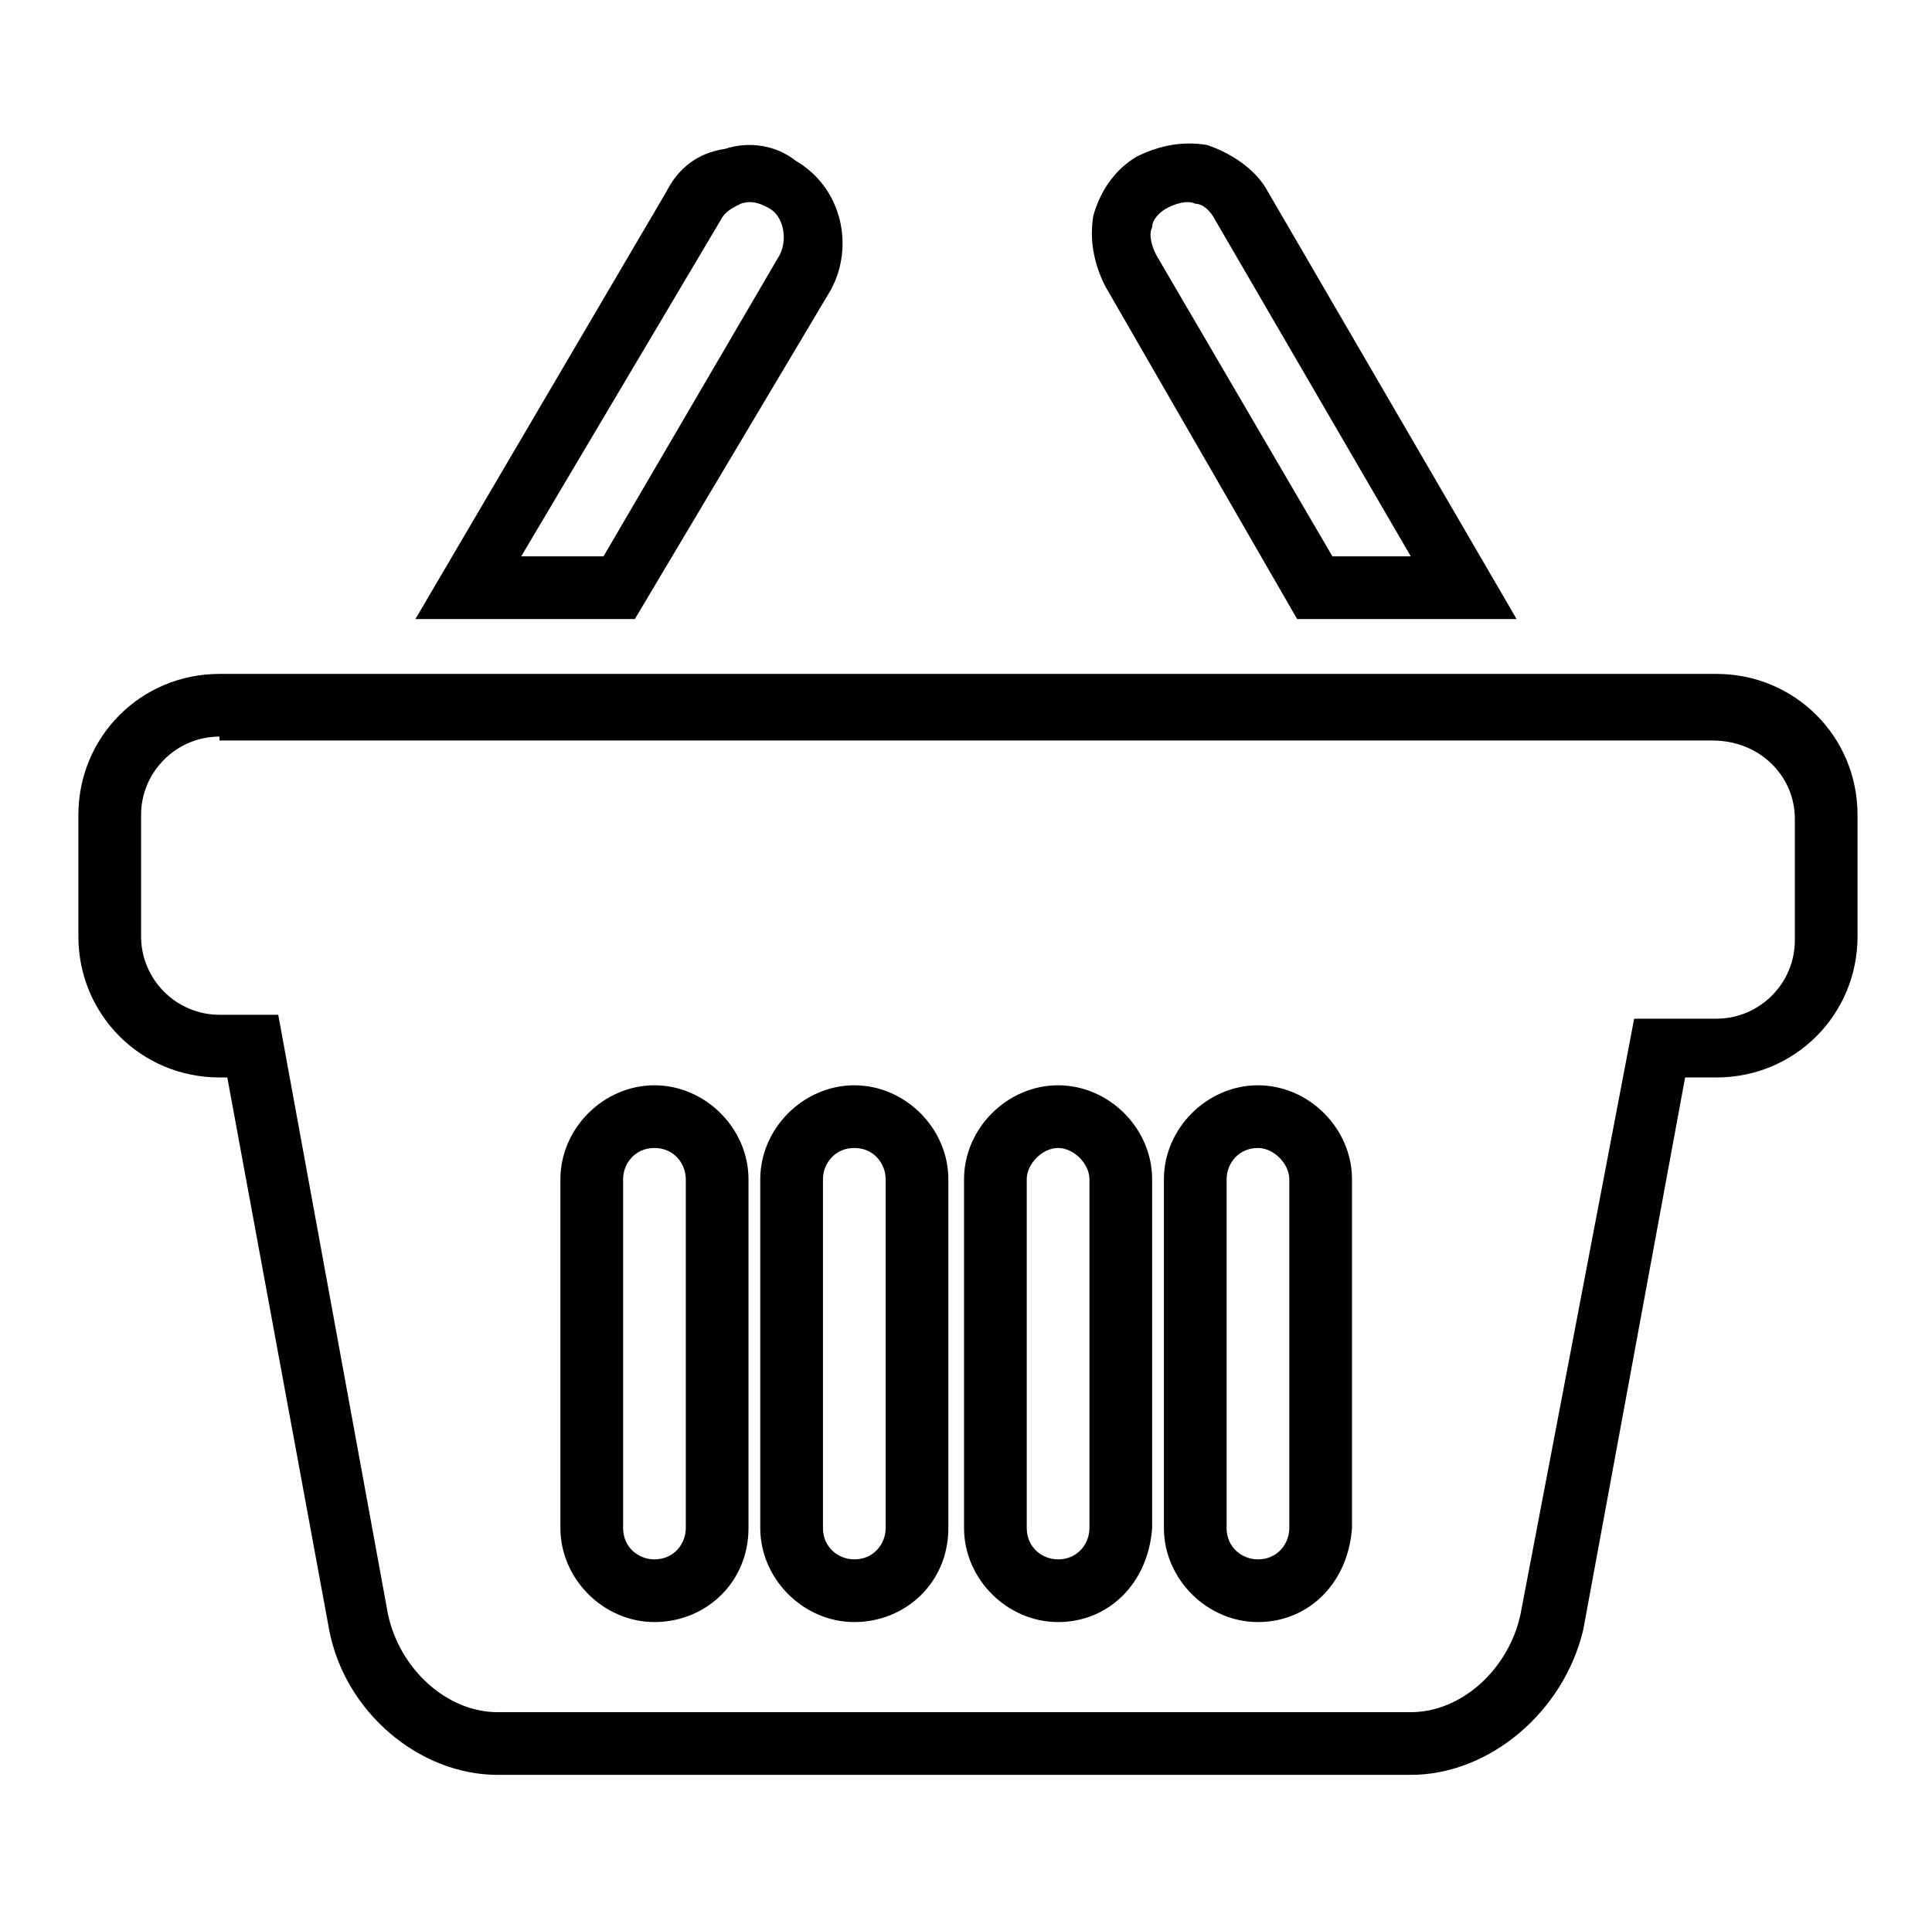 <?xml version="1.0" encoding="utf-8"?>
<!-- Generator: Adobe Illustrator 22.0.1, SVG Export Plug-In . SVG Version: 6.00 Build 0)  -->
<svg version="1.1" id="Layer_1" xmlns="http://www.w3.org/2000/svg" xmlns:xlink="http://www.w3.org/1999/xlink" x="0px" y="0px"
	 viewBox="0 0 49.3 49" style="enable-background:new 0 0 49.3 49;" xml:space="preserve">
<style type="text/css">
	.st0{fill:#606060;}
	.st1{clip-path:url(#SVGID_2_);}
	.st2{fill-rule:evenodd;clip-rule:evenodd;fill:#606060;}
	.st3{fill:#C6C6C6;}
	.st4{fill:#C6C6C6;stroke:#C6C6C6;stroke-miterlimit:10;}
	.st5{fill:#FFFFFF;}
	.st6{fill:#C6C6C6;stroke:#C6C6C6;stroke-width:0.5;stroke-miterlimit:10;}
	.st7{fill:#505050;}
	.st8{clip-path:url(#SVGID_4_);}
	.st9{enable-background:new    ;}
</style>
<g>
	<g>
		<g>
			<path d="M38.7,15.8h-5.6l-4.9-8.5c-0.3-0.6-0.4-1.2-0.3-1.8C28.1,4.8,28.5,4.3,29,4c0.6-0.3,1.2-0.4,1.8-0.3
				c0.6,0.2,1.2,0.6,1.5,1.1L38.7,15.8z M34,14.2H36l-5-8.6c-0.1-0.2-0.3-0.4-0.5-0.4c-0.2-0.1-0.5,0-0.7,0.1
				c-0.2,0.1-0.4,0.3-0.4,0.5c-0.1,0.2,0,0.5,0.1,0.7L34,14.2z"/>
		</g>
		<g>
			<path d="M16.2,15.8h-5.6L17,4.9c0.3-0.6,0.8-1,1.5-1.1c0.6-0.2,1.3-0.1,1.8,0.3c1.2,0.7,1.5,2.2,0.9,3.3l0,0L16.2,15.8z
				 M13.3,14.2h2.1l4.5-7.7c0.2-0.4,0.1-1-0.3-1.2c-0.2-0.1-0.4-0.2-0.7-0.1c-0.2,0.1-0.4,0.2-0.5,0.4L13.3,14.2z"/>
		</g>
	</g>
	<g>
		<path d="M36,45.3H12.7c-2,0-3.9-1.6-4.3-3.7L5.8,27.5H5.6c-2,0-3.6-1.6-3.6-3.6v-3.1c0-2,1.6-3.6,3.6-3.6h38.2
			c2,0,3.6,1.6,3.6,3.6v3.1c0,2-1.6,3.6-3.6,3.6H43l-2.6,14.1C39.9,43.7,38,45.3,36,45.3z M5.6,18.8c-1.1,0-2,0.9-2,2v3.1
			c0,1.1,0.9,2,2,2h1.5l2.8,15.3c0.3,1.4,1.5,2.5,2.8,2.5H36c1.3,0,2.5-1.1,2.8-2.5L41.7,26h2.1c1.1,0,2-0.9,2-2v-3.1
			c0-1.1-0.9-2-2.1-2H5.6z M32.1,41.4c-1.3,0-2.4-1.1-2.4-2.4v-8.9c0-1.3,1.1-2.4,2.4-2.4s2.4,1.1,2.4,2.4v8.9
			C34.4,40.4,33.4,41.4,32.1,41.4z M32.1,29.3c-0.5,0-0.8,0.4-0.8,0.8v8.9c0,0.5,0.4,0.8,0.8,0.8c0.5,0,0.8-0.4,0.8-0.8v-8.9
			C32.9,29.7,32.5,29.3,32.1,29.3z M27,41.4c-1.3,0-2.4-1.1-2.4-2.4v-8.9c0-1.3,1.1-2.4,2.4-2.4c1.3,0,2.4,1.1,2.4,2.4v8.9
			C29.3,40.4,28.3,41.4,27,41.4z M27,29.3c-0.4,0-0.8,0.4-0.8,0.8v8.9c0,0.5,0.4,0.8,0.8,0.8c0.5,0,0.8-0.4,0.8-0.8v-8.9
			C27.8,29.7,27.4,29.3,27,29.3z M21.8,41.4c-1.3,0-2.4-1.1-2.4-2.4v-8.9c0-1.3,1.1-2.4,2.4-2.4c1.3,0,2.4,1.1,2.4,2.4v8.9
			C24.2,40.4,23.1,41.4,21.8,41.4z M21.8,29.3c-0.5,0-0.8,0.4-0.8,0.8v8.9c0,0.5,0.4,0.8,0.8,0.8c0.5,0,0.8-0.4,0.8-0.8v-8.9
			C22.6,29.7,22.3,29.3,21.8,29.3z M16.7,41.4c-1.3,0-2.4-1.1-2.4-2.4v-8.9c0-1.3,1.1-2.4,2.4-2.4s2.4,1.1,2.4,2.4v8.9
			C19.1,40.4,18,41.4,16.7,41.4z M16.7,29.3c-0.5,0-0.8,0.4-0.8,0.8v8.9c0,0.5,0.4,0.8,0.8,0.8c0.5,0,0.8-0.4,0.8-0.8v-8.9
			C17.5,29.7,17.2,29.3,16.7,29.3z"/>
	</g>
</g>
</svg>

